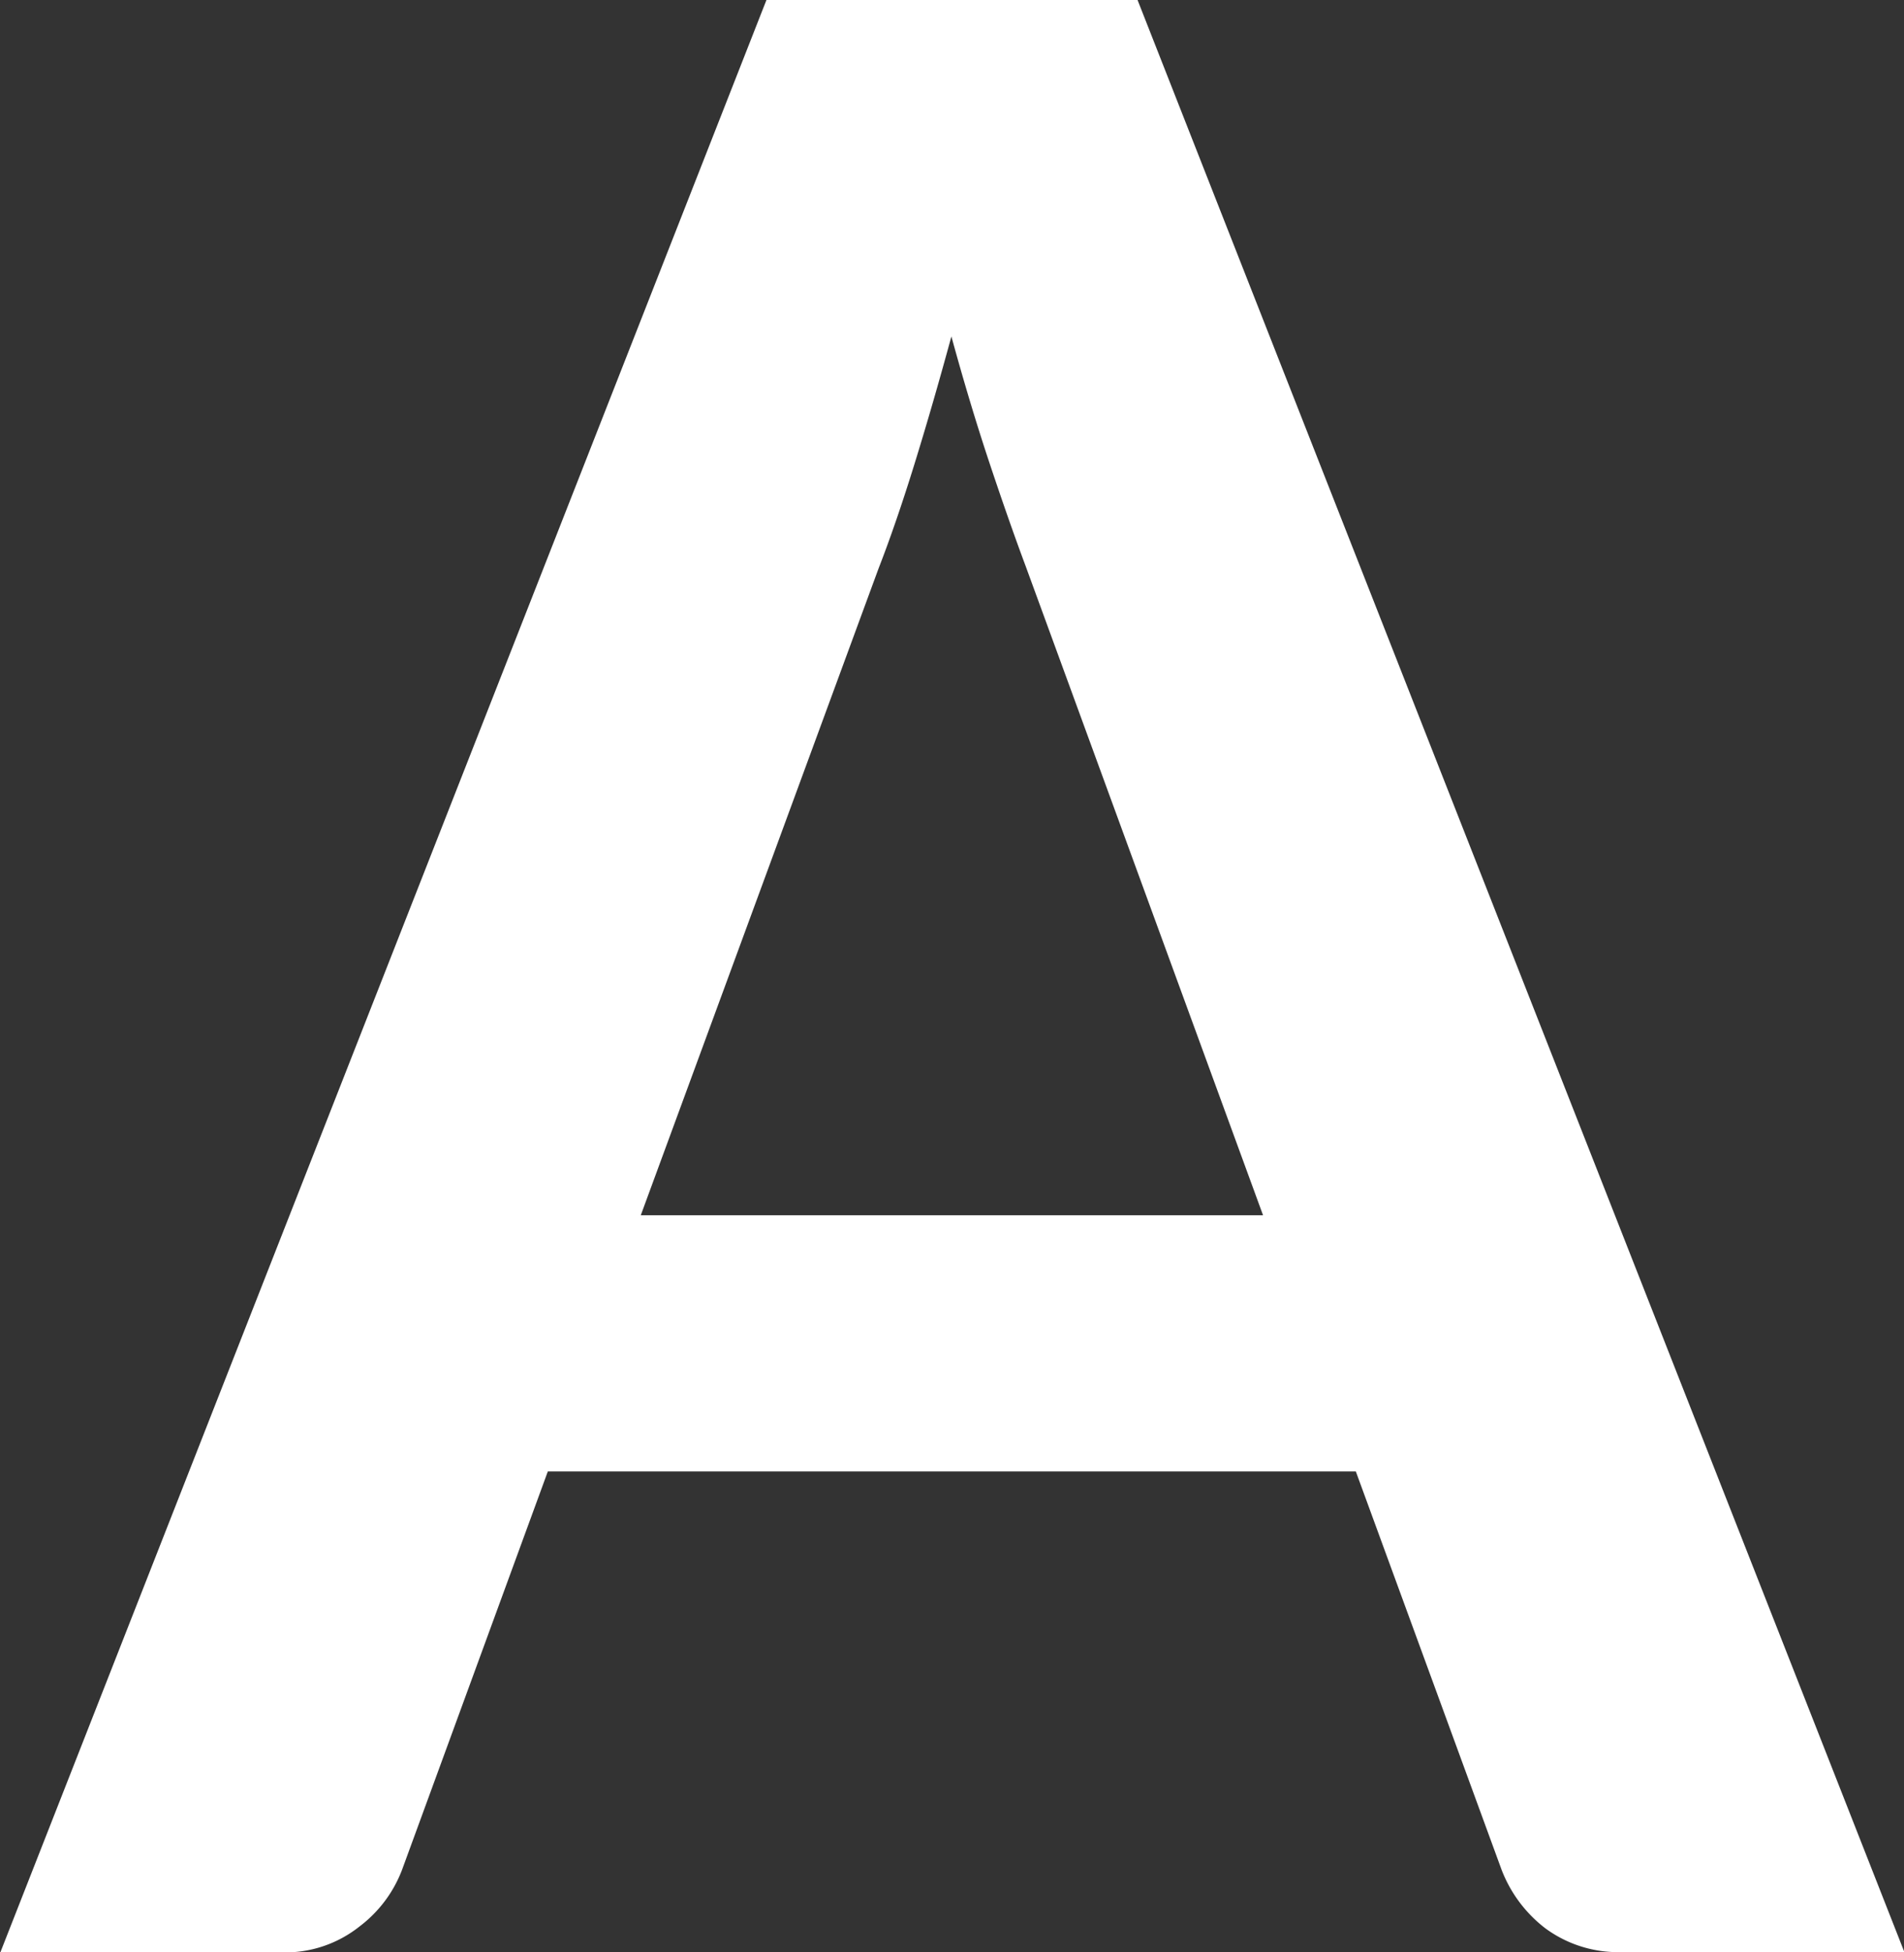 <svg xmlns="http://www.w3.org/2000/svg" width="22" height="22.546" viewBox="0 0 22 22.546">
  <rect x="0" y="0" width="22" height="22.546" fill="#333333" stroke="none"/>
  <path id="パス_68838" data-name="パス 68838" d="M22.1-.59H18.853a1.417,1.417,0,0,1-.9-.273,1.551,1.551,0,0,1-.507-.678l-1.684-4.6H6.426l-1.684,4.6a1.476,1.476,0,0,1-.491.655,1.38,1.38,0,0,1-.9.3H.1L8.952-23.136H13.24ZM7.5-9.1H14.69l-2.744-7.5q-.187-.5-.413-1.177t-.444-1.473q-.218.8-.429,1.481t-.413,1.2Z" transform="translate(-0.096 23.136)" fill="#fff"/>
</svg>
